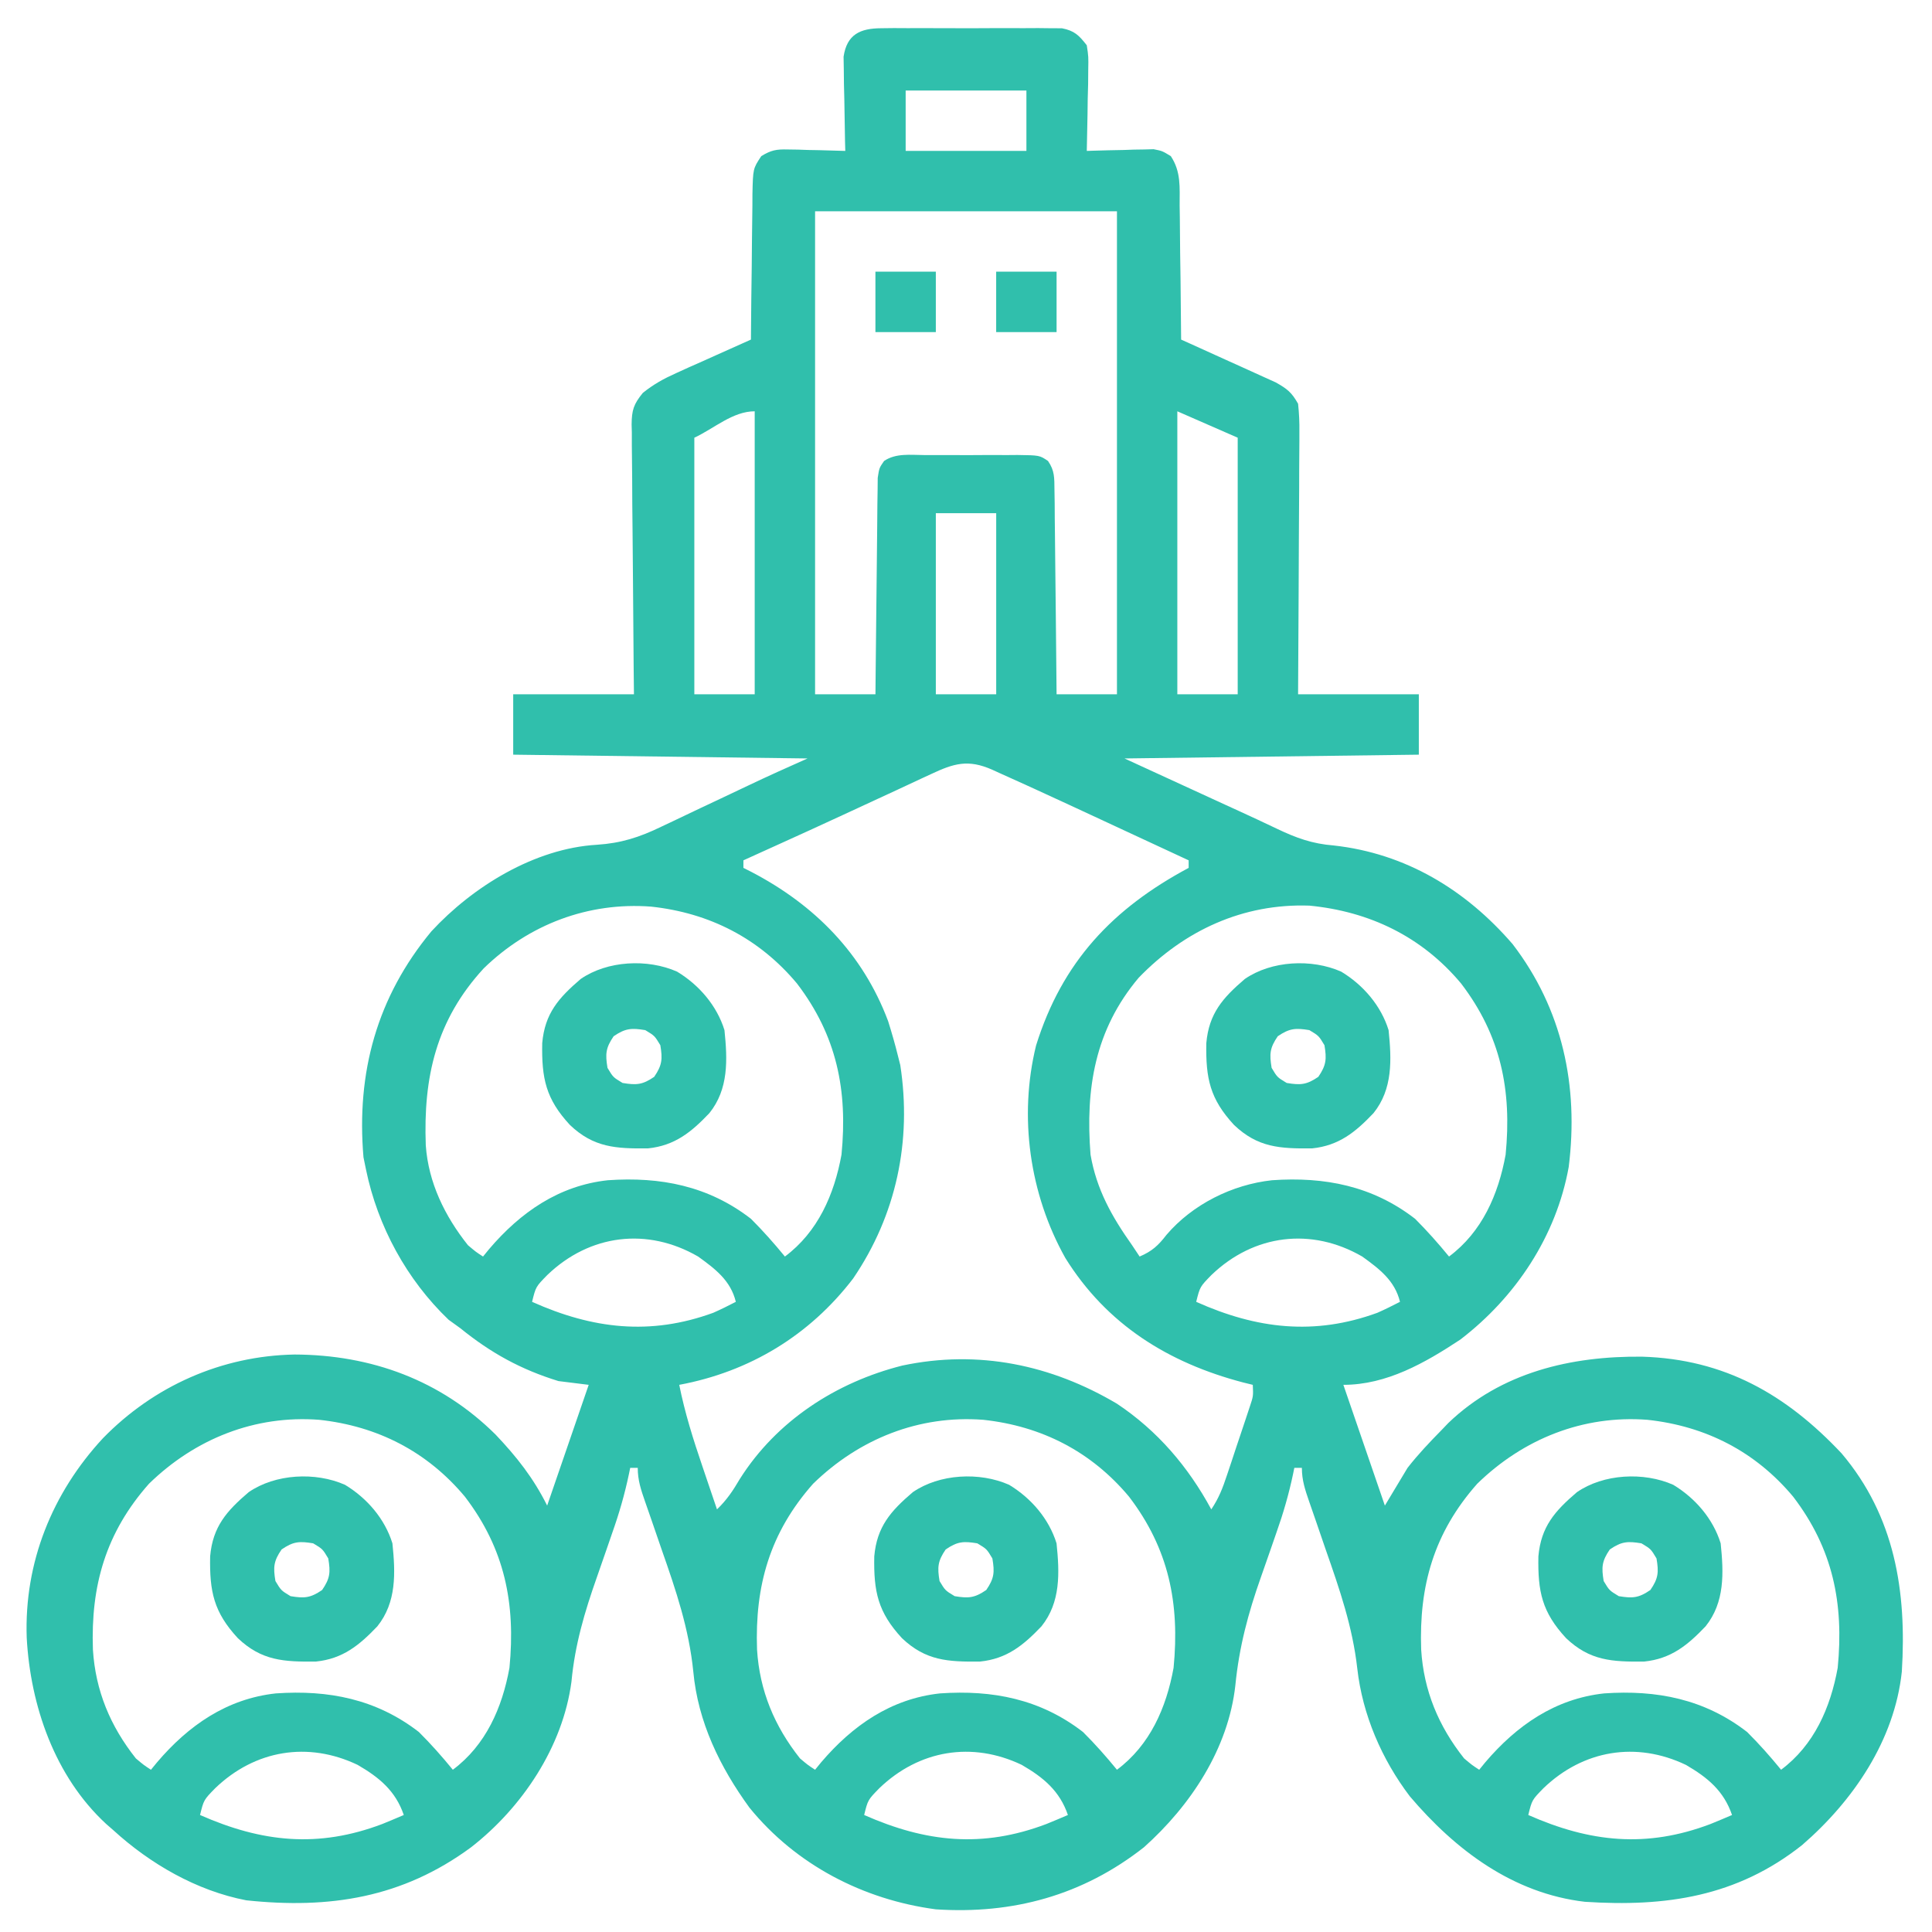 <svg width="52" height="52" viewBox="0 0 52 52" fill="none" xmlns="http://www.w3.org/2000/svg">
<g clip-path="url(#clip0_122_1533)">
<path d="M23.719 0.76C23.831 0.758 23.944 0.757 24.06 0.756C24.181 0.757 24.302 0.758 24.427 0.758C24.551 0.758 24.676 0.758 24.804 0.757C25.068 0.757 25.332 0.758 25.595 0.759C25.999 0.762 26.403 0.759 26.807 0.757C27.063 0.757 27.319 0.758 27.575 0.758C27.696 0.758 27.817 0.757 27.942 0.756C28.111 0.758 28.111 0.758 28.283 0.76C28.382 0.76 28.481 0.76 28.582 0.761C28.92 0.827 29.041 0.95 29.251 1.219C29.297 1.526 29.297 1.526 29.29 1.88C29.288 2.071 29.288 2.071 29.287 2.265C29.281 2.463 29.281 2.463 29.276 2.666C29.274 2.8 29.273 2.933 29.271 3.071C29.266 3.402 29.259 3.732 29.251 4.062C29.31 4.06 29.37 4.058 29.431 4.056C29.701 4.047 29.971 4.042 30.241 4.037C30.334 4.034 30.428 4.03 30.524 4.027C30.615 4.025 30.705 4.024 30.798 4.023C30.881 4.021 30.964 4.018 31.049 4.016C31.282 4.062 31.282 4.062 31.512 4.202C31.79 4.621 31.75 5.037 31.75 5.53C31.752 5.633 31.753 5.736 31.755 5.843C31.76 6.172 31.762 6.501 31.764 6.83C31.767 7.053 31.77 7.276 31.774 7.5C31.781 8.047 31.786 8.593 31.79 9.14C31.874 9.178 31.959 9.216 32.046 9.255C32.361 9.397 32.674 9.539 32.988 9.682C33.124 9.744 33.26 9.805 33.396 9.866C33.592 9.954 33.787 10.043 33.982 10.132C34.158 10.212 34.158 10.212 34.338 10.293C34.65 10.47 34.764 10.559 34.938 10.867C34.966 11.13 34.977 11.368 34.973 11.631C34.973 11.707 34.973 11.784 34.973 11.862C34.973 12.114 34.97 12.366 34.968 12.617C34.968 12.792 34.967 12.967 34.967 13.142C34.966 13.601 34.963 14.061 34.959 14.52C34.956 14.989 34.955 15.458 34.953 15.927C34.95 16.847 34.944 17.767 34.938 18.687C36.011 18.687 37.083 18.687 38.188 18.687C38.188 19.224 38.188 19.76 38.188 20.312C35.574 20.346 32.96 20.379 30.266 20.414C30.863 20.688 31.46 20.963 32.075 21.245C32.639 21.505 32.639 21.505 32.871 21.611C33.027 21.683 33.183 21.754 33.339 21.825C33.683 21.983 34.027 22.142 34.369 22.306C34.893 22.556 35.318 22.71 35.897 22.756C37.832 22.97 39.445 23.945 40.71 25.408C42.055 27.16 42.495 29.231 42.222 31.41C41.886 33.274 40.796 34.912 39.306 36.054C38.354 36.683 37.322 37.273 36.157 37.273C36.71 38.882 36.71 38.882 37.274 40.523C37.475 40.188 37.676 39.853 37.884 39.508C38.166 39.146 38.477 38.819 38.798 38.492C38.859 38.428 38.92 38.364 38.983 38.299C40.406 36.934 42.284 36.496 44.196 36.515C46.417 36.582 48.075 37.533 49.565 39.116C51.002 40.812 51.322 42.837 51.188 44.992C50.991 46.842 49.88 48.469 48.503 49.661C46.748 51.052 44.83 51.329 42.657 51.187C40.72 50.961 39.172 49.792 37.947 48.35C37.191 47.355 36.671 46.153 36.531 44.905C36.405 43.788 36.057 42.78 35.687 41.723C35.594 41.453 35.501 41.183 35.409 40.913C35.352 40.747 35.294 40.58 35.236 40.414C35.128 40.1 35.04 39.842 35.04 39.508C34.973 39.508 34.906 39.508 34.837 39.508C34.825 39.564 34.814 39.62 34.802 39.678C34.688 40.219 34.539 40.733 34.354 41.254C34.3 41.41 34.246 41.566 34.192 41.722C34.109 41.963 34.025 42.203 33.94 42.443C33.595 43.417 33.352 44.327 33.25 45.357C33.063 47.062 32.047 48.596 30.789 49.72C29.142 51.014 27.261 51.527 25.188 51.39C23.235 51.131 21.419 50.19 20.17 48.651C19.377 47.56 18.785 46.348 18.66 44.99C18.544 43.84 18.194 42.804 17.812 41.717C17.719 41.448 17.626 41.178 17.534 40.909C17.477 40.743 17.419 40.577 17.361 40.412C17.252 40.098 17.165 39.842 17.165 39.508C17.098 39.508 17.031 39.508 16.962 39.508C16.95 39.564 16.939 39.62 16.927 39.678C16.813 40.22 16.664 40.736 16.479 41.257C16.425 41.414 16.371 41.571 16.317 41.727C16.234 41.969 16.15 42.21 16.065 42.451C15.734 43.39 15.474 44.267 15.381 45.262C15.15 47.013 14.054 48.652 12.675 49.723C10.829 51.081 8.869 51.385 6.629 51.147C5.295 50.891 4.041 50.166 3.048 49.258C2.983 49.202 2.919 49.145 2.853 49.088C1.474 47.812 0.819 45.913 0.719 44.078C0.649 42.052 1.406 40.184 2.769 38.712C4.137 37.307 5.959 36.494 7.927 36.457C9.995 36.464 11.866 37.15 13.34 38.613C13.911 39.216 14.355 39.778 14.727 40.523C15.096 39.451 15.465 38.378 15.845 37.273C15.576 37.24 15.308 37.206 15.032 37.172C14.023 36.862 13.212 36.416 12.391 35.75C12.234 35.637 12.234 35.637 12.074 35.521C10.948 34.445 10.166 33.006 9.852 31.484C9.829 31.373 9.806 31.262 9.783 31.148C9.589 28.869 10.143 26.838 11.611 25.067C12.724 23.863 14.388 22.836 16.064 22.737C16.714 22.695 17.211 22.536 17.794 22.253C17.878 22.213 17.962 22.174 18.049 22.133C18.316 22.008 18.581 21.881 18.847 21.753C19.025 21.669 19.204 21.585 19.382 21.501C19.635 21.382 19.888 21.263 20.14 21.142C20.668 20.89 21.2 20.652 21.735 20.414C19.121 20.38 16.507 20.347 13.813 20.312C13.813 19.776 13.813 19.24 13.813 18.687C14.886 18.687 15.958 18.687 17.063 18.687C17.061 18.453 17.058 18.219 17.055 17.977C17.047 17.203 17.041 16.429 17.037 15.655C17.034 15.185 17.031 14.716 17.025 14.246C17.019 13.793 17.016 13.34 17.015 12.887C17.014 12.714 17.012 12.542 17.01 12.369C17.006 12.127 17.005 11.885 17.006 11.643C17.003 11.536 17.003 11.536 17 11.427C17.004 11.038 17.053 10.88 17.302 10.575C17.59 10.344 17.861 10.194 18.198 10.043C18.316 9.99 18.433 9.936 18.554 9.881C18.676 9.827 18.798 9.774 18.923 9.718C19.048 9.662 19.173 9.605 19.298 9.549C19.602 9.412 19.907 9.276 20.212 9.14C20.212 9.083 20.212 9.025 20.213 8.966C20.217 8.366 20.224 7.766 20.233 7.167C20.236 6.943 20.238 6.719 20.239 6.495C20.241 6.174 20.246 5.852 20.251 5.53C20.252 5.43 20.252 5.33 20.252 5.227C20.267 4.539 20.267 4.539 20.49 4.202C20.754 4.041 20.896 4.015 21.203 4.023C21.339 4.025 21.339 4.025 21.477 4.027C21.617 4.032 21.617 4.032 21.761 4.037C21.856 4.039 21.951 4.041 22.049 4.042C22.283 4.047 22.517 4.054 22.751 4.062C22.749 3.978 22.747 3.894 22.744 3.808C22.736 3.427 22.731 3.046 22.725 2.666C22.722 2.534 22.719 2.401 22.715 2.265C22.714 2.138 22.712 2.011 22.711 1.88C22.709 1.763 22.707 1.646 22.705 1.526C22.794 0.927 23.15 0.762 23.719 0.76ZM24.376 2.437C24.376 2.974 24.376 3.51 24.376 4.062C25.448 4.062 26.521 4.062 27.626 4.062C27.626 3.526 27.626 2.99 27.626 2.437C26.553 2.437 25.481 2.437 24.376 2.437ZM21.938 5.687C21.938 9.977 21.938 14.267 21.938 18.687C22.474 18.687 23.011 18.687 23.563 18.687C23.565 18.504 23.566 18.321 23.568 18.133C23.573 17.528 23.58 16.924 23.587 16.32C23.592 15.953 23.596 15.587 23.599 15.22C23.601 14.866 23.605 14.513 23.61 14.159C23.613 13.959 23.614 13.758 23.615 13.557C23.617 13.435 23.619 13.313 23.621 13.188C23.622 13.08 23.623 12.972 23.624 12.861C23.665 12.594 23.665 12.594 23.795 12.407C24.113 12.192 24.505 12.246 24.877 12.248C24.966 12.248 25.055 12.248 25.147 12.248C25.335 12.247 25.523 12.248 25.712 12.249C26 12.251 26.288 12.249 26.576 12.247C26.759 12.247 26.942 12.248 27.124 12.248C27.211 12.248 27.297 12.247 27.386 12.246C27.98 12.254 27.98 12.254 28.207 12.407C28.39 12.671 28.377 12.867 28.381 13.188C28.384 13.37 28.384 13.37 28.387 13.557C28.387 13.689 28.388 13.821 28.389 13.956C28.39 14.092 28.392 14.229 28.394 14.365C28.399 14.723 28.402 15.081 28.405 15.439C28.408 15.805 28.413 16.171 28.417 16.536C28.426 17.253 28.433 17.97 28.438 18.687C28.974 18.687 29.511 18.687 30.063 18.687C30.063 14.397 30.063 10.107 30.063 5.687C27.382 5.687 24.701 5.687 21.938 5.687ZM31.688 11.07C31.688 13.584 31.688 16.098 31.688 18.687C32.224 18.687 32.761 18.687 33.313 18.687C33.313 16.408 33.313 14.129 33.313 11.781C32.777 11.546 32.241 11.312 31.688 11.07ZM18.688 11.781C18.688 14.06 18.688 16.339 18.688 18.687C19.224 18.687 19.761 18.687 20.313 18.687C20.313 16.174 20.313 13.66 20.313 11.07C19.722 11.07 19.224 11.531 18.688 11.781ZM25.188 13.812C25.188 15.421 25.188 17.03 25.188 18.687C25.724 18.687 26.261 18.687 26.813 18.687C26.813 17.079 26.813 15.47 26.813 13.812C26.277 13.812 25.741 13.812 25.188 13.812ZM25.059 20.835C24.987 20.869 24.914 20.902 24.84 20.936C24.604 21.045 24.369 21.155 24.135 21.265C23.974 21.339 23.813 21.413 23.652 21.488C23.331 21.636 23.011 21.784 22.691 21.933C22.097 22.209 21.5 22.48 20.904 22.75C20.727 22.83 20.549 22.911 20.372 22.991C20.252 23.046 20.132 23.1 20.009 23.156C20.009 23.223 20.009 23.29 20.009 23.359C20.078 23.394 20.146 23.428 20.217 23.464C21.927 24.354 23.222 25.666 23.904 27.484C24.003 27.8 24.094 28.115 24.173 28.437C24.192 28.513 24.211 28.589 24.231 28.667C24.546 30.71 24.124 32.704 22.963 34.41C21.792 35.941 20.177 36.92 18.282 37.273C18.432 38.025 18.657 38.738 18.904 39.463C18.942 39.575 18.98 39.688 19.019 39.803C19.111 40.077 19.204 40.351 19.298 40.625C19.56 40.373 19.729 40.121 19.913 39.806C20.901 38.244 22.502 37.204 24.287 36.754C26.333 36.322 28.293 36.733 30.063 37.781C31.155 38.508 31.98 39.477 32.602 40.625C32.809 40.315 32.908 40.053 33.025 39.701C33.066 39.58 33.106 39.459 33.148 39.334C33.211 39.143 33.211 39.143 33.275 38.949C33.318 38.822 33.361 38.695 33.404 38.565C33.445 38.443 33.485 38.322 33.527 38.197C33.582 38.03 33.582 38.03 33.639 37.859C33.733 37.578 33.733 37.578 33.719 37.273C33.633 37.252 33.547 37.231 33.459 37.209C31.447 36.681 29.789 35.652 28.673 33.858C27.711 32.141 27.415 30.056 27.886 28.139C28.589 25.885 29.952 24.451 31.993 23.359C31.993 23.292 31.993 23.225 31.993 23.156C31.43 22.894 30.866 22.632 30.303 22.371C30.112 22.282 29.921 22.193 29.731 22.105C29.098 21.81 28.464 21.517 27.829 21.226C27.747 21.189 27.665 21.151 27.581 21.113C27.356 21.01 27.131 20.909 26.905 20.808C26.84 20.778 26.774 20.748 26.706 20.717C26.057 20.43 25.673 20.546 25.059 20.835ZM13.019 26.064C11.737 27.458 11.392 28.994 11.46 30.828C11.531 31.832 11.973 32.734 12.595 33.515C12.808 33.695 12.808 33.695 13.001 33.82C13.082 33.721 13.082 33.721 13.165 33.619C14.006 32.633 15.039 31.909 16.362 31.766C17.777 31.668 19.066 31.918 20.212 32.804C20.536 33.128 20.836 33.466 21.126 33.82C22.014 33.157 22.453 32.153 22.649 31.078C22.819 29.344 22.521 27.872 21.45 26.47C20.433 25.254 19.095 24.571 17.527 24.402C15.836 24.273 14.237 24.879 13.019 26.064ZM30.647 26.317C29.466 27.719 29.212 29.307 29.352 31.078C29.513 32.015 29.926 32.747 30.47 33.515C30.537 33.616 30.604 33.717 30.673 33.82C31.007 33.678 31.176 33.522 31.396 33.236C32.096 32.416 33.165 31.882 34.237 31.766C35.652 31.668 36.941 31.918 38.087 32.804C38.411 33.128 38.711 33.466 39.001 33.82C39.889 33.157 40.328 32.153 40.524 31.078C40.694 29.344 40.396 27.872 39.325 26.47C38.273 25.212 36.867 24.533 35.243 24.375C33.455 24.313 31.878 25.043 30.647 26.317ZM14.732 34.316C14.421 34.633 14.421 34.633 14.321 35.039C15.951 35.77 17.504 35.952 19.197 35.334C19.403 35.243 19.605 35.143 19.805 35.039C19.667 34.466 19.249 34.151 18.79 33.82C17.426 33.03 15.876 33.217 14.732 34.316ZM32.607 34.316C32.297 34.633 32.297 34.633 32.196 35.039C33.826 35.77 35.379 35.952 37.072 35.334C37.278 35.243 37.48 35.143 37.681 35.039C37.542 34.466 37.124 34.151 36.665 33.82C35.301 33.03 33.751 33.217 32.607 34.316ZM4.01 39.935C2.845 41.251 2.44 42.68 2.501 44.401C2.57 45.506 2.969 46.461 3.657 47.328C3.87 47.507 3.87 47.507 4.063 47.633C4.145 47.533 4.145 47.533 4.228 47.432C5.069 46.445 6.101 45.722 7.425 45.578C8.84 45.48 10.128 45.73 11.274 46.617C11.599 46.94 11.898 47.278 12.188 47.633C13.077 46.97 13.516 45.966 13.712 44.89C13.881 43.156 13.584 41.684 12.512 40.282C11.495 39.066 10.157 38.383 8.59 38.214C6.86 38.083 5.252 38.725 4.01 39.935ZM21.885 39.935C20.72 41.251 20.315 42.68 20.376 44.401C20.445 45.506 20.844 46.461 21.532 47.328C21.745 47.507 21.745 47.507 21.938 47.633C22.02 47.533 22.02 47.533 22.102 47.432C22.944 46.445 23.976 45.722 25.3 45.578C26.715 45.48 28.003 45.73 29.149 46.617C29.474 46.94 29.773 47.278 30.063 47.633C30.952 46.97 31.391 45.966 31.587 44.89C31.756 43.156 31.459 41.684 30.387 40.282C29.37 39.066 28.032 38.383 26.465 38.214C24.735 38.083 23.128 38.725 21.885 39.935ZM39.76 39.935C38.595 41.251 38.19 42.68 38.251 44.401C38.32 45.506 38.719 46.461 39.407 47.328C39.62 47.507 39.62 47.507 39.813 47.633C39.895 47.533 39.895 47.533 39.977 47.432C40.819 46.445 41.851 45.722 43.175 45.578C44.59 45.48 45.878 45.73 47.024 46.617C47.349 46.94 47.648 47.278 47.938 47.633C48.827 46.97 49.266 45.966 49.462 44.89C49.631 43.156 49.334 41.684 48.262 40.282C47.245 39.066 45.907 38.383 44.34 38.214C42.609 38.083 41.002 38.725 39.76 39.935ZM5.794 48.128C5.484 48.445 5.484 48.445 5.384 48.851C7.05 49.587 8.566 49.747 10.29 49.093C10.483 49.014 10.676 48.934 10.868 48.851C10.647 48.203 10.209 47.839 9.624 47.501C8.291 46.865 6.866 47.099 5.794 48.128ZM23.669 48.128C23.359 48.445 23.359 48.445 23.259 48.851C24.925 49.587 26.441 49.747 28.165 49.093C28.358 49.014 28.551 48.934 28.743 48.851C28.522 48.203 28.084 47.839 27.499 47.501C26.166 46.865 24.741 47.099 23.669 48.128ZM41.544 48.128C41.234 48.445 41.234 48.445 41.134 48.851C42.8 49.587 44.316 49.747 46.04 49.093C46.233 49.014 46.426 48.934 46.618 48.851C46.397 48.203 45.959 47.839 45.374 47.501C44.041 46.865 42.616 47.099 41.544 48.128Z" fill="#30BFAC"/>
<path d="M45.036 39.964C45.628 40.322 46.107 40.877 46.312 41.539C46.394 42.334 46.426 43.125 45.906 43.773C45.418 44.285 44.975 44.647 44.253 44.721C43.388 44.731 42.79 44.699 42.151 44.091C41.503 43.39 41.388 42.838 41.406 41.889C41.477 41.09 41.848 40.67 42.443 40.162C43.16 39.668 44.239 39.611 45.036 39.964ZM43.328 41.704C43.114 42.017 43.101 42.181 43.163 42.554C43.316 42.808 43.316 42.808 43.57 42.961C43.943 43.023 44.107 43.01 44.42 42.795C44.635 42.482 44.648 42.318 44.585 41.945C44.433 41.691 44.433 41.691 44.179 41.539C43.806 41.477 43.642 41.489 43.328 41.704Z" fill="#30BFAC"/>
<path d="M27.161 39.964C27.753 40.322 28.232 40.877 28.437 41.539C28.519 42.334 28.551 43.125 28.031 43.773C27.543 44.285 27.1 44.647 26.378 44.721C25.513 44.731 24.915 44.699 24.276 44.091C23.628 43.39 23.513 42.838 23.531 41.889C23.602 41.09 23.973 40.67 24.568 40.162C25.285 39.668 26.364 39.611 27.161 39.964ZM25.453 41.704C25.239 42.017 25.226 42.181 25.288 42.554C25.441 42.808 25.441 42.808 25.695 42.961C26.068 43.023 26.232 43.01 26.545 42.795C26.76 42.482 26.773 42.318 26.71 41.945C26.558 41.691 26.558 41.691 26.304 41.539C25.931 41.477 25.767 41.489 25.453 41.704Z" fill="#30BFAC"/>
<path d="M9.286 39.964C9.878 40.322 10.357 40.877 10.562 41.539C10.644 42.334 10.676 43.125 10.156 43.773C9.668 44.285 9.225 44.647 8.503 44.721C7.638 44.731 7.04 44.699 6.401 44.091C5.753 43.39 5.638 42.838 5.656 41.889C5.727 41.09 6.098 40.67 6.693 40.162C7.41 39.668 8.489 39.611 9.286 39.964ZM7.579 41.704C7.364 42.017 7.351 42.181 7.413 42.554C7.566 42.808 7.566 42.808 7.82 42.961C8.193 43.023 8.357 43.01 8.67 42.795C8.885 42.482 8.898 42.318 8.835 41.945C8.683 41.691 8.683 41.691 8.429 41.539C8.056 41.477 7.892 41.489 7.579 41.704Z" fill="#30BFAC"/>
<path d="M36.099 26.152C36.69 26.509 37.169 27.065 37.374 27.726C37.456 28.522 37.489 29.312 36.968 29.96C36.48 30.473 36.038 30.834 35.316 30.909C34.451 30.918 33.853 30.887 33.214 30.278C32.566 29.577 32.451 29.026 32.468 28.076C32.539 27.277 32.91 26.858 33.505 26.349C34.223 25.855 35.302 25.799 36.099 26.152ZM34.391 27.891C34.176 28.205 34.164 28.369 34.226 28.742C34.378 28.996 34.378 28.996 34.632 29.148C35.005 29.21 35.169 29.198 35.483 28.983C35.697 28.669 35.71 28.505 35.648 28.132C35.495 27.878 35.495 27.878 35.242 27.726C34.869 27.664 34.705 27.677 34.391 27.891Z" fill="#30BFAC"/>
<path d="M18.224 26.152C18.815 26.509 19.294 27.065 19.499 27.726C19.581 28.522 19.614 29.312 19.093 29.96C18.605 30.473 18.163 30.834 17.441 30.909C16.576 30.918 15.978 30.887 15.339 30.278C14.691 29.577 14.576 29.026 14.594 28.076C14.664 27.277 15.036 26.858 15.63 26.349C16.348 25.855 17.427 25.799 18.224 26.152ZM16.516 27.891C16.302 28.205 16.289 28.369 16.351 28.742C16.503 28.996 16.503 28.996 16.757 29.148C17.13 29.21 17.294 29.198 17.608 28.983C17.822 28.669 17.835 28.505 17.773 28.132C17.62 27.878 17.62 27.878 17.367 27.726C16.994 27.664 16.829 27.677 16.516 27.891Z" fill="#30BFAC"/>
<path d="M26.812 7.312C27.349 7.312 27.885 7.312 28.438 7.312C28.438 7.849 28.438 8.385 28.438 8.938C27.901 8.938 27.365 8.938 26.812 8.938C26.812 8.401 26.812 7.865 26.812 7.312Z" fill="#30BFAC"/>
<path d="M23.562 7.312C24.099 7.312 24.635 7.312 25.188 7.312C25.188 7.849 25.188 8.385 25.188 8.938C24.651 8.938 24.115 8.938 23.562 8.938C23.562 8.401 23.562 7.865 23.562 7.312Z" fill="#30BFAC"/>
</g>
<defs>
<clipPath id="clip0_122_1533">
<rect width="52" height="52" fill="white"/>
</clipPath>
</defs>
</svg>
